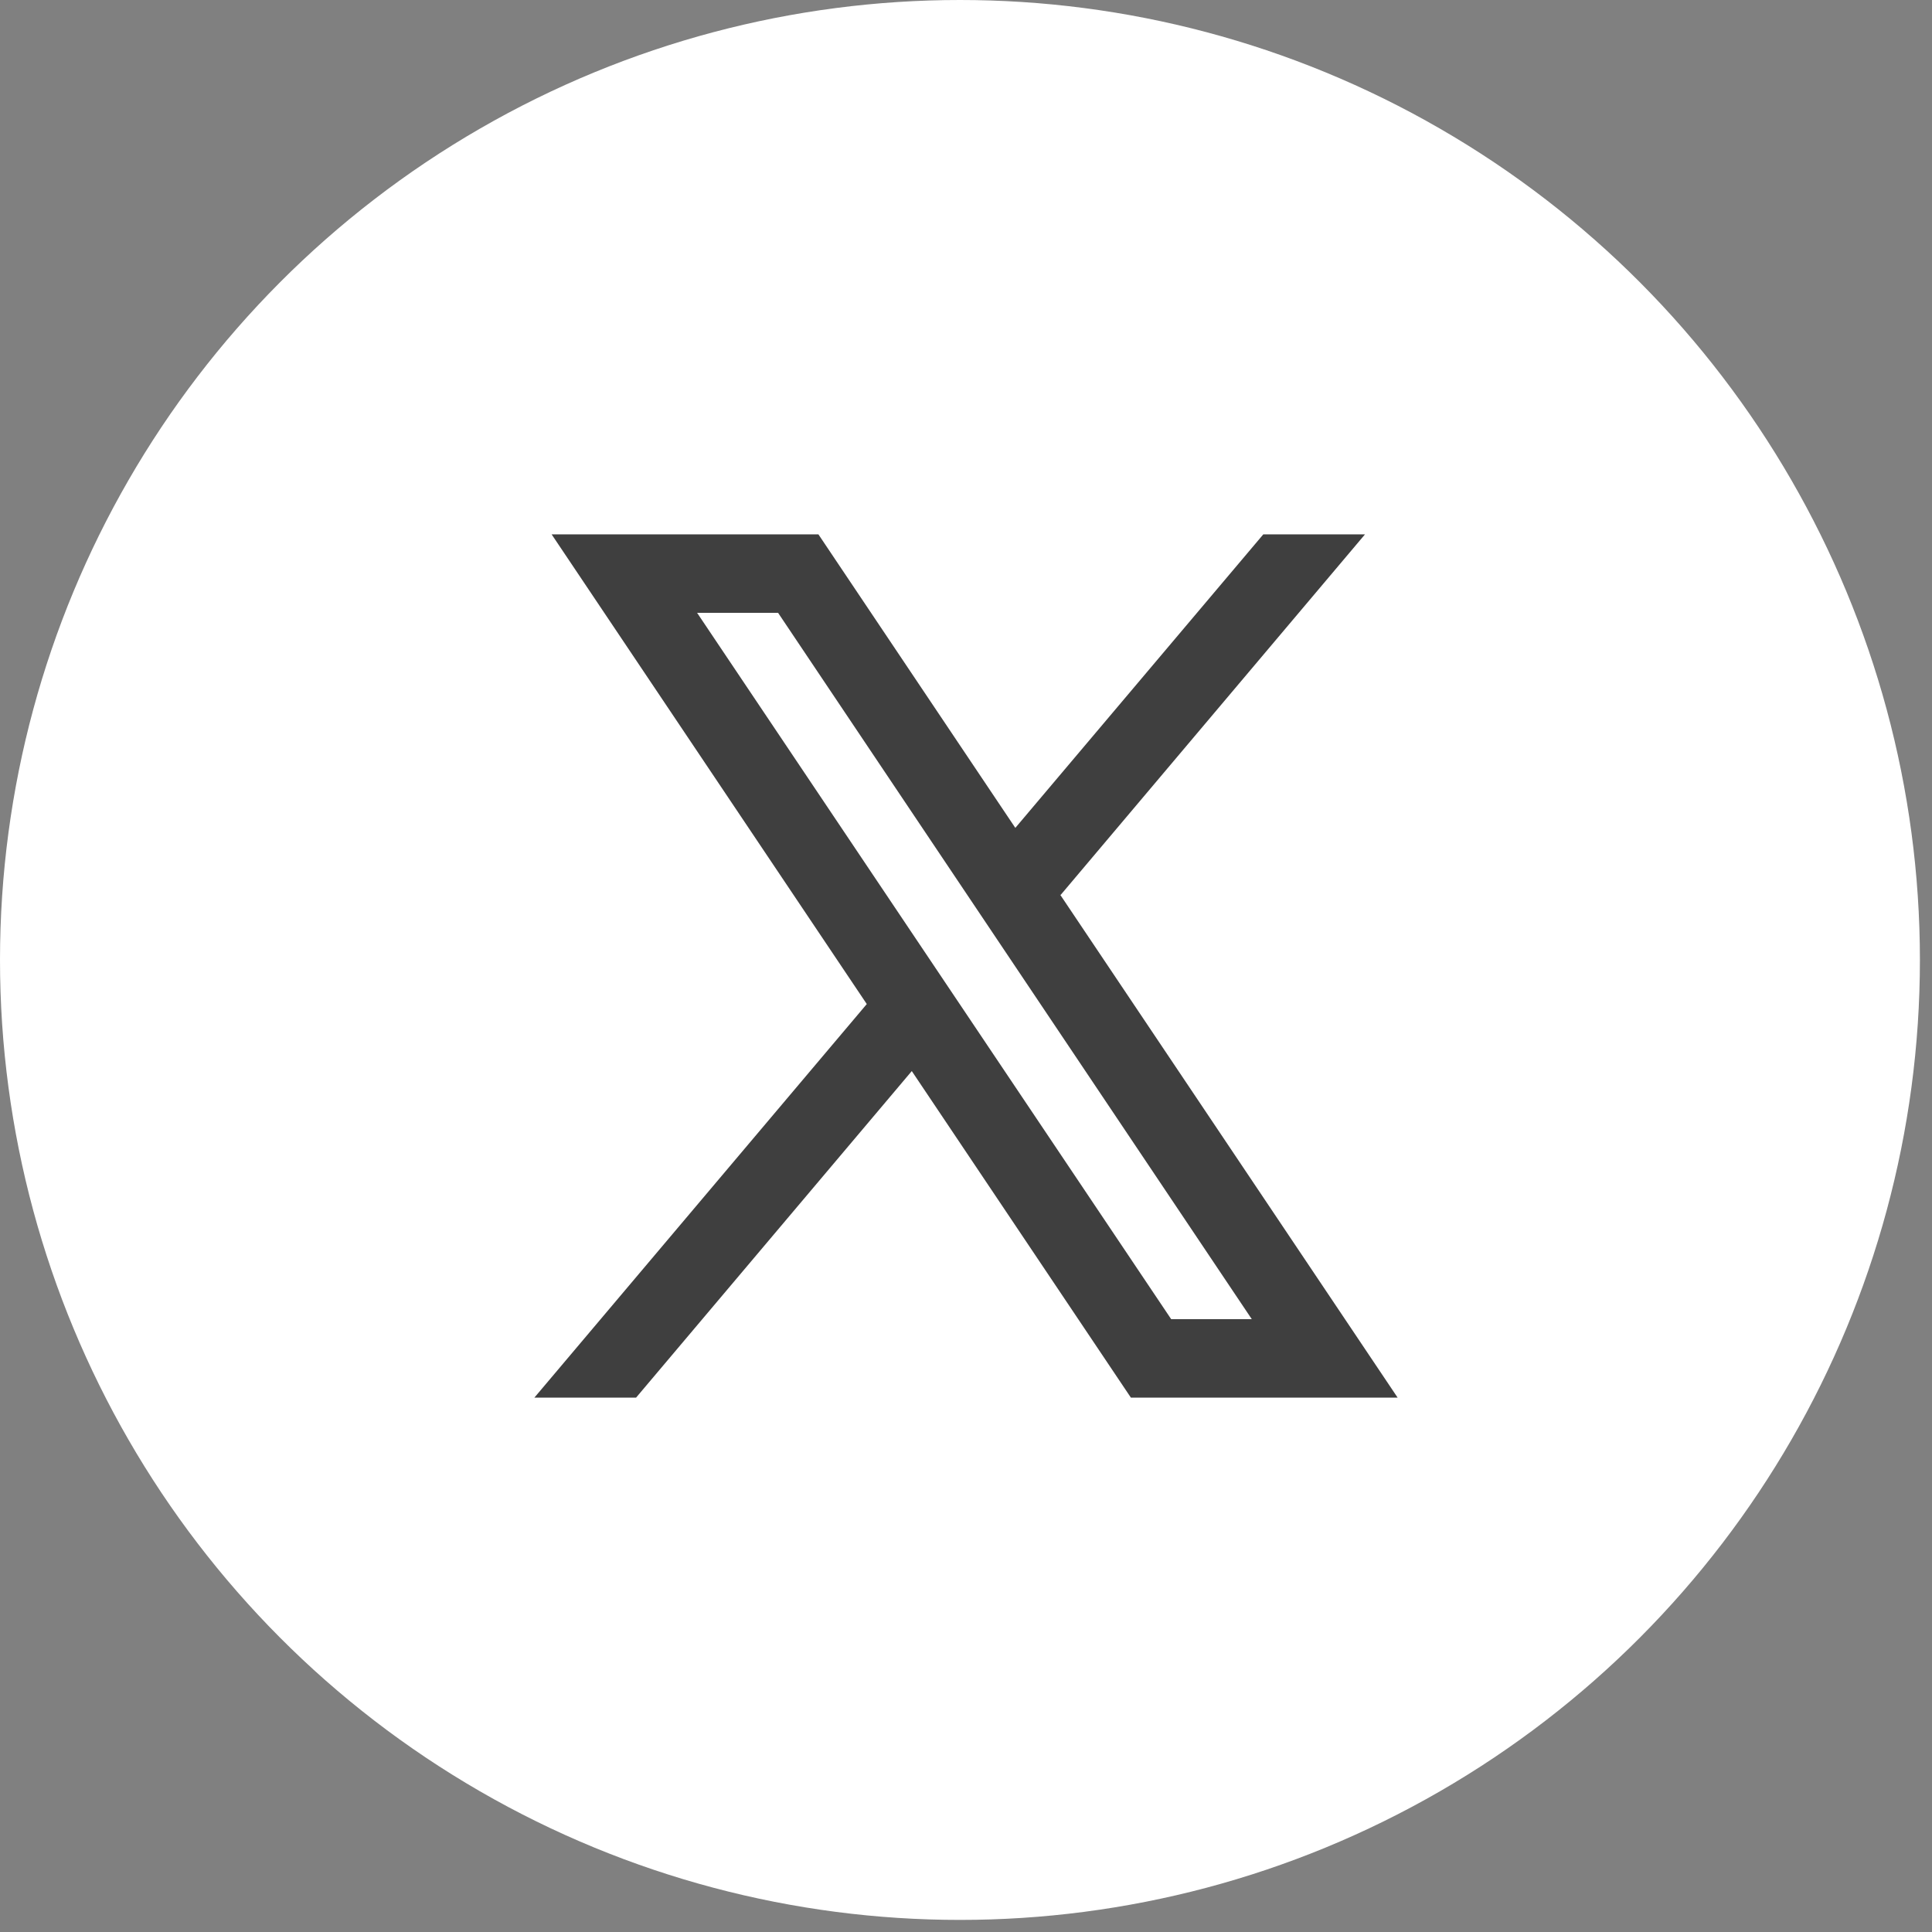 <svg width="47" height="47" viewBox="0 0 47 47" fill="none" xmlns="http://www.w3.org/2000/svg">
<rect x="0" y="0" width="47" height="47" fill="#808080" stroke="none"/>
<circle cx="23.353" cy="23.353" r="23.353" fill="white"/>
<path fill-rule="evenodd" clip-rule="evenodd" d="M34 34L25.788 21.761L25.802 21.772L33.206 13H30.732L24.7 20.14L19.91 13H13.42L21.087 24.427L21.086 24.426L13 34H15.474L22.181 26.056L27.511 34H34ZM18.929 14.909L30.452 32.091H28.491L16.959 14.909H18.929Z" fill="#3F3F3F"/>
</svg>
